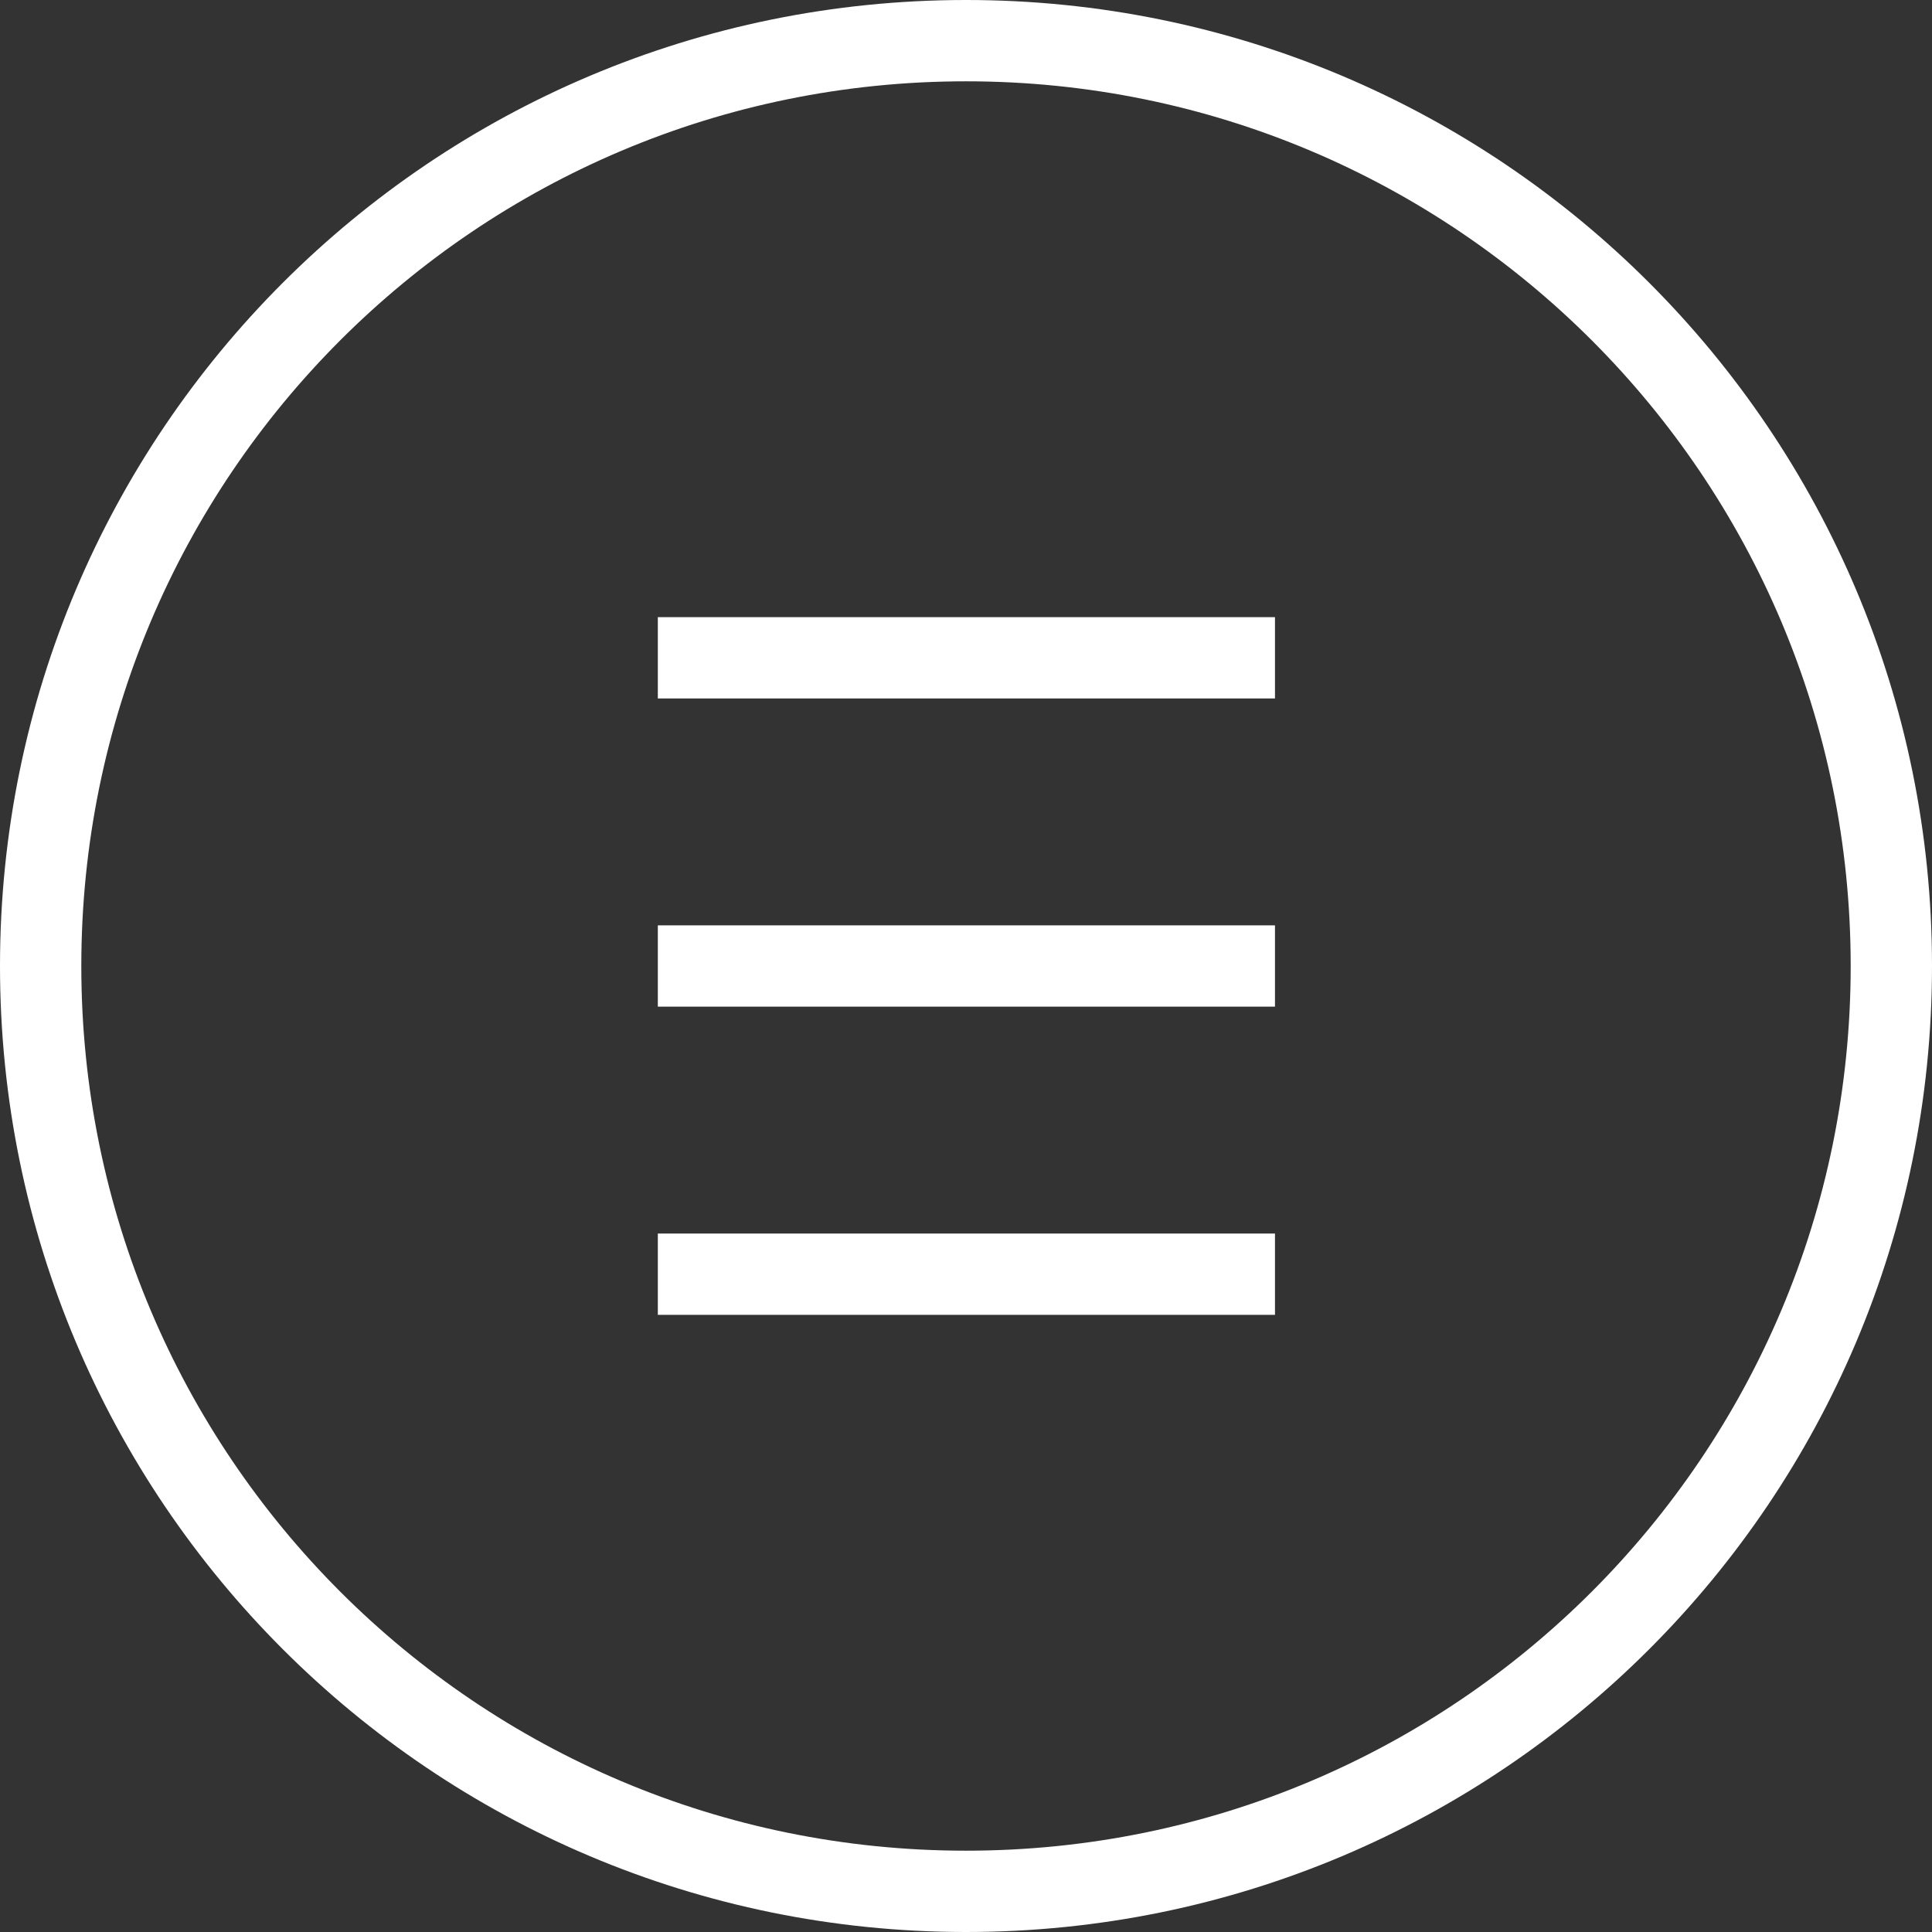 <?xml version="1.0" encoding="UTF-8"?>
<svg id="Layer_1" data-name="Layer 1" xmlns="http://www.w3.org/2000/svg" viewBox="0 0 23.76 23.76">
  <rect x="0" y="0" width="23.76" height="23.76" fill="#333333" stroke="none"/>
  <defs>
    <style>
      .cls-1 {
        fill: none;
        stroke: #fff;
        stroke-miterlimit: 10;
      }
    </style>
  </defs>
  <path class="cls-1" d="M8.09,8.09h7.59M8.09,11.88h7.59M8.09,15.67h7.59M11.88,23.26C5.59,23.26.5,18.17.5,11.88S5.59.5,11.88.5s11.38,5.09,11.38,11.38-5.09,11.38-11.38,11.38Z"/>
</svg>